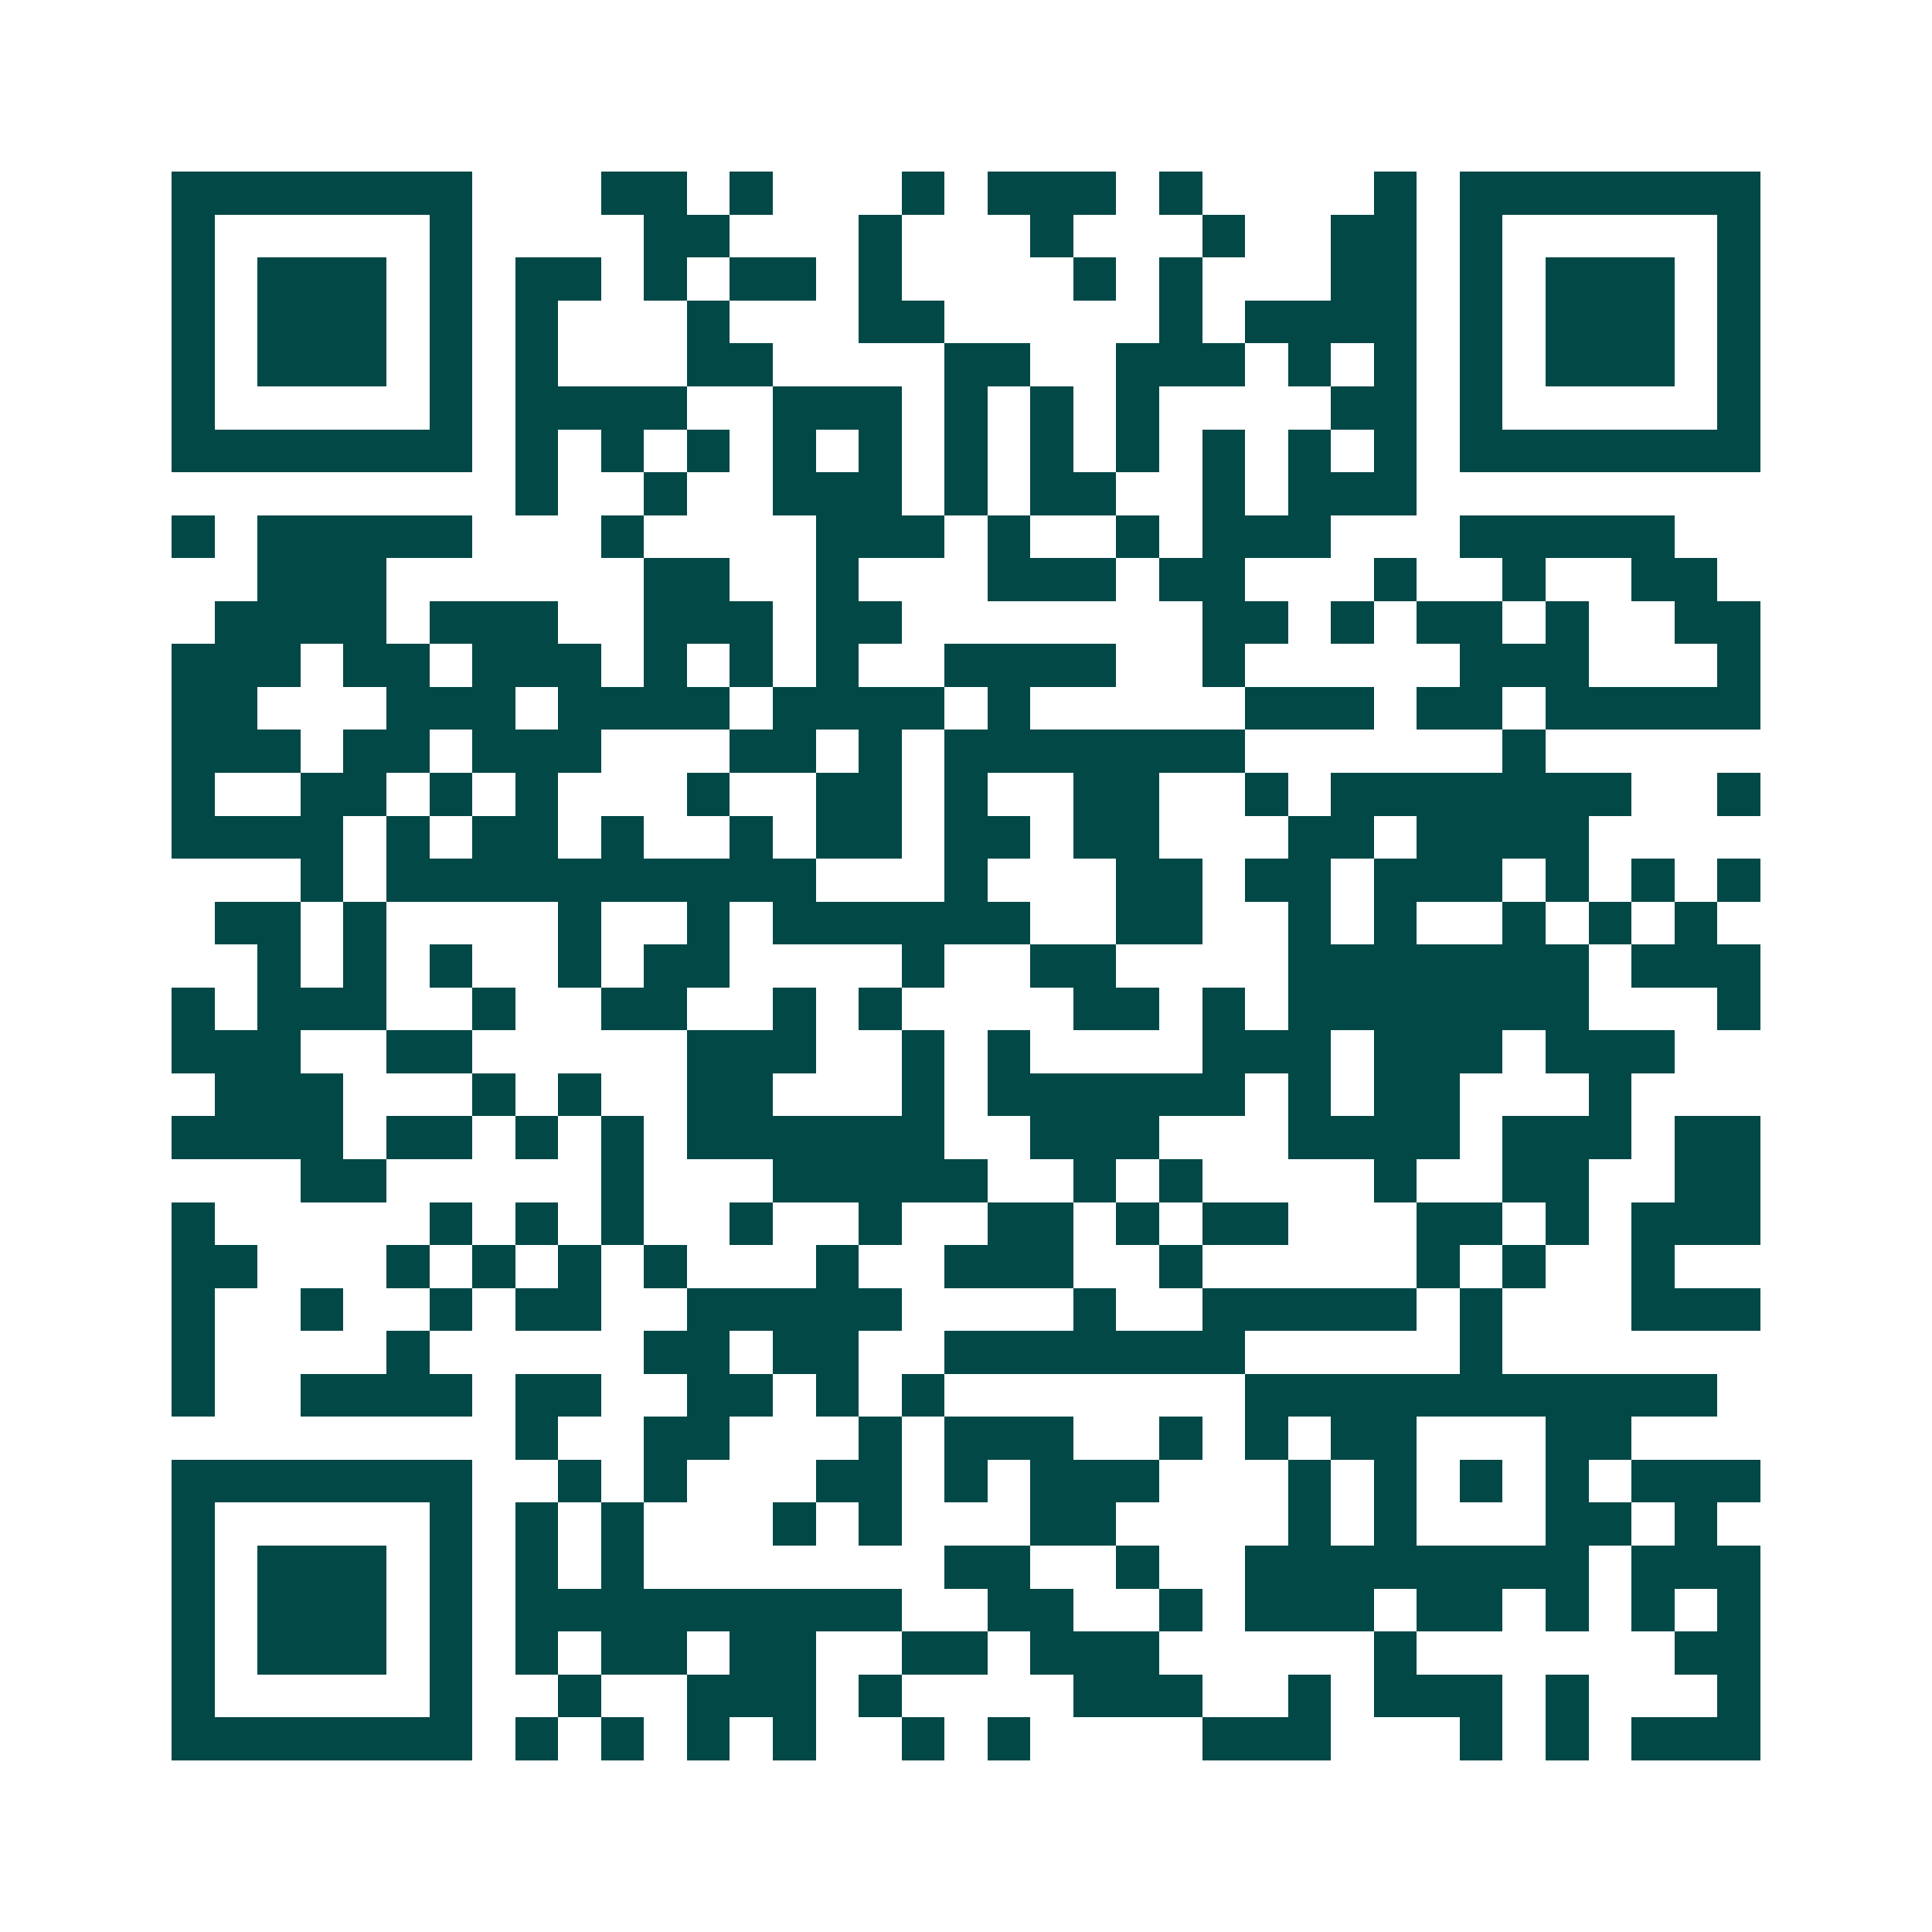 <svg xmlns="http://www.w3.org/2000/svg" width="200" height="200" viewBox="0 0 45 45" shape-rendering="crispEdges"><path fill="#ffffff" d="M0 0h45v45H0z"/><path stroke="#014847" d="M4 4.5h7m3 0h2m1 0h1m3 0h1m1 0h3m1 0h1m4 0h1m1 0h7M4 5.5h1m5 0h1m4 0h2m3 0h1m3 0h1m3 0h1m2 0h2m1 0h1m5 0h1M4 6.5h1m1 0h3m1 0h1m1 0h2m1 0h1m1 0h2m1 0h1m4 0h1m1 0h1m3 0h2m1 0h1m1 0h3m1 0h1M4 7.5h1m1 0h3m1 0h1m1 0h1m3 0h1m3 0h2m5 0h1m1 0h4m1 0h1m1 0h3m1 0h1M4 8.5h1m1 0h3m1 0h1m1 0h1m3 0h2m4 0h2m2 0h3m1 0h1m1 0h1m1 0h1m1 0h3m1 0h1M4 9.5h1m5 0h1m1 0h4m2 0h3m1 0h1m1 0h1m1 0h1m4 0h2m1 0h1m5 0h1M4 10.5h7m1 0h1m1 0h1m1 0h1m1 0h1m1 0h1m1 0h1m1 0h1m1 0h1m1 0h1m1 0h1m1 0h1m1 0h7M12 11.5h1m2 0h1m2 0h3m1 0h1m1 0h2m2 0h1m1 0h3M4 12.5h1m1 0h5m3 0h1m4 0h3m1 0h1m2 0h1m1 0h3m3 0h5M6 13.5h3m6 0h2m2 0h1m3 0h3m1 0h2m3 0h1m2 0h1m2 0h2M5 14.5h4m1 0h3m2 0h3m1 0h2m7 0h2m1 0h1m1 0h2m1 0h1m2 0h2M4 15.5h3m1 0h2m1 0h3m1 0h1m1 0h1m1 0h1m2 0h4m2 0h1m5 0h3m3 0h1M4 16.5h2m3 0h3m1 0h4m1 0h4m1 0h1m5 0h3m1 0h2m1 0h5M4 17.5h3m1 0h2m1 0h3m3 0h2m1 0h1m1 0h7m6 0h1M4 18.5h1m2 0h2m1 0h1m1 0h1m3 0h1m2 0h2m1 0h1m2 0h2m2 0h1m1 0h7m2 0h1M4 19.5h4m1 0h1m1 0h2m1 0h1m2 0h1m1 0h2m1 0h2m1 0h2m3 0h2m1 0h4M7 20.5h1m1 0h10m3 0h1m3 0h2m1 0h2m1 0h3m1 0h1m1 0h1m1 0h1M5 21.5h2m1 0h1m4 0h1m2 0h1m1 0h6m2 0h2m2 0h1m1 0h1m2 0h1m1 0h1m1 0h1M6 22.5h1m1 0h1m1 0h1m2 0h1m1 0h2m4 0h1m2 0h2m4 0h7m1 0h3M4 23.5h1m1 0h3m2 0h1m2 0h2m2 0h1m1 0h1m4 0h2m1 0h1m1 0h7m3 0h1M4 24.5h3m2 0h2m5 0h3m2 0h1m1 0h1m4 0h3m1 0h3m1 0h3M5 25.5h3m3 0h1m1 0h1m2 0h2m3 0h1m1 0h6m1 0h1m1 0h2m3 0h1M4 26.5h4m1 0h2m1 0h1m1 0h1m1 0h6m2 0h3m3 0h4m1 0h3m1 0h2M7 27.5h2m5 0h1m3 0h5m2 0h1m1 0h1m4 0h1m2 0h2m2 0h2M4 28.5h1m5 0h1m1 0h1m1 0h1m2 0h1m2 0h1m2 0h2m1 0h1m1 0h2m3 0h2m1 0h1m1 0h3M4 29.5h2m3 0h1m1 0h1m1 0h1m1 0h1m3 0h1m2 0h3m2 0h1m5 0h1m1 0h1m2 0h1M4 30.5h1m2 0h1m2 0h1m1 0h2m2 0h5m4 0h1m2 0h5m1 0h1m3 0h3M4 31.5h1m4 0h1m5 0h2m1 0h2m2 0h7m5 0h1M4 32.5h1m2 0h4m1 0h2m2 0h2m1 0h1m1 0h1m7 0h11M12 33.5h1m2 0h2m3 0h1m1 0h3m2 0h1m1 0h1m1 0h2m3 0h2M4 34.5h7m2 0h1m1 0h1m3 0h2m1 0h1m1 0h3m3 0h1m1 0h1m1 0h1m1 0h1m1 0h3M4 35.5h1m5 0h1m1 0h1m1 0h1m3 0h1m1 0h1m3 0h2m4 0h1m1 0h1m3 0h2m1 0h1M4 36.5h1m1 0h3m1 0h1m1 0h1m1 0h1m7 0h2m2 0h1m2 0h8m1 0h3M4 37.5h1m1 0h3m1 0h1m1 0h9m2 0h2m2 0h1m1 0h3m1 0h2m1 0h1m1 0h1m1 0h1M4 38.5h1m1 0h3m1 0h1m1 0h1m1 0h2m1 0h2m2 0h2m1 0h3m5 0h1m6 0h2M4 39.5h1m5 0h1m2 0h1m2 0h3m1 0h1m4 0h3m2 0h1m1 0h3m1 0h1m3 0h1M4 40.5h7m1 0h1m1 0h1m1 0h1m1 0h1m2 0h1m1 0h1m4 0h3m3 0h1m1 0h1m1 0h3"/></svg>
